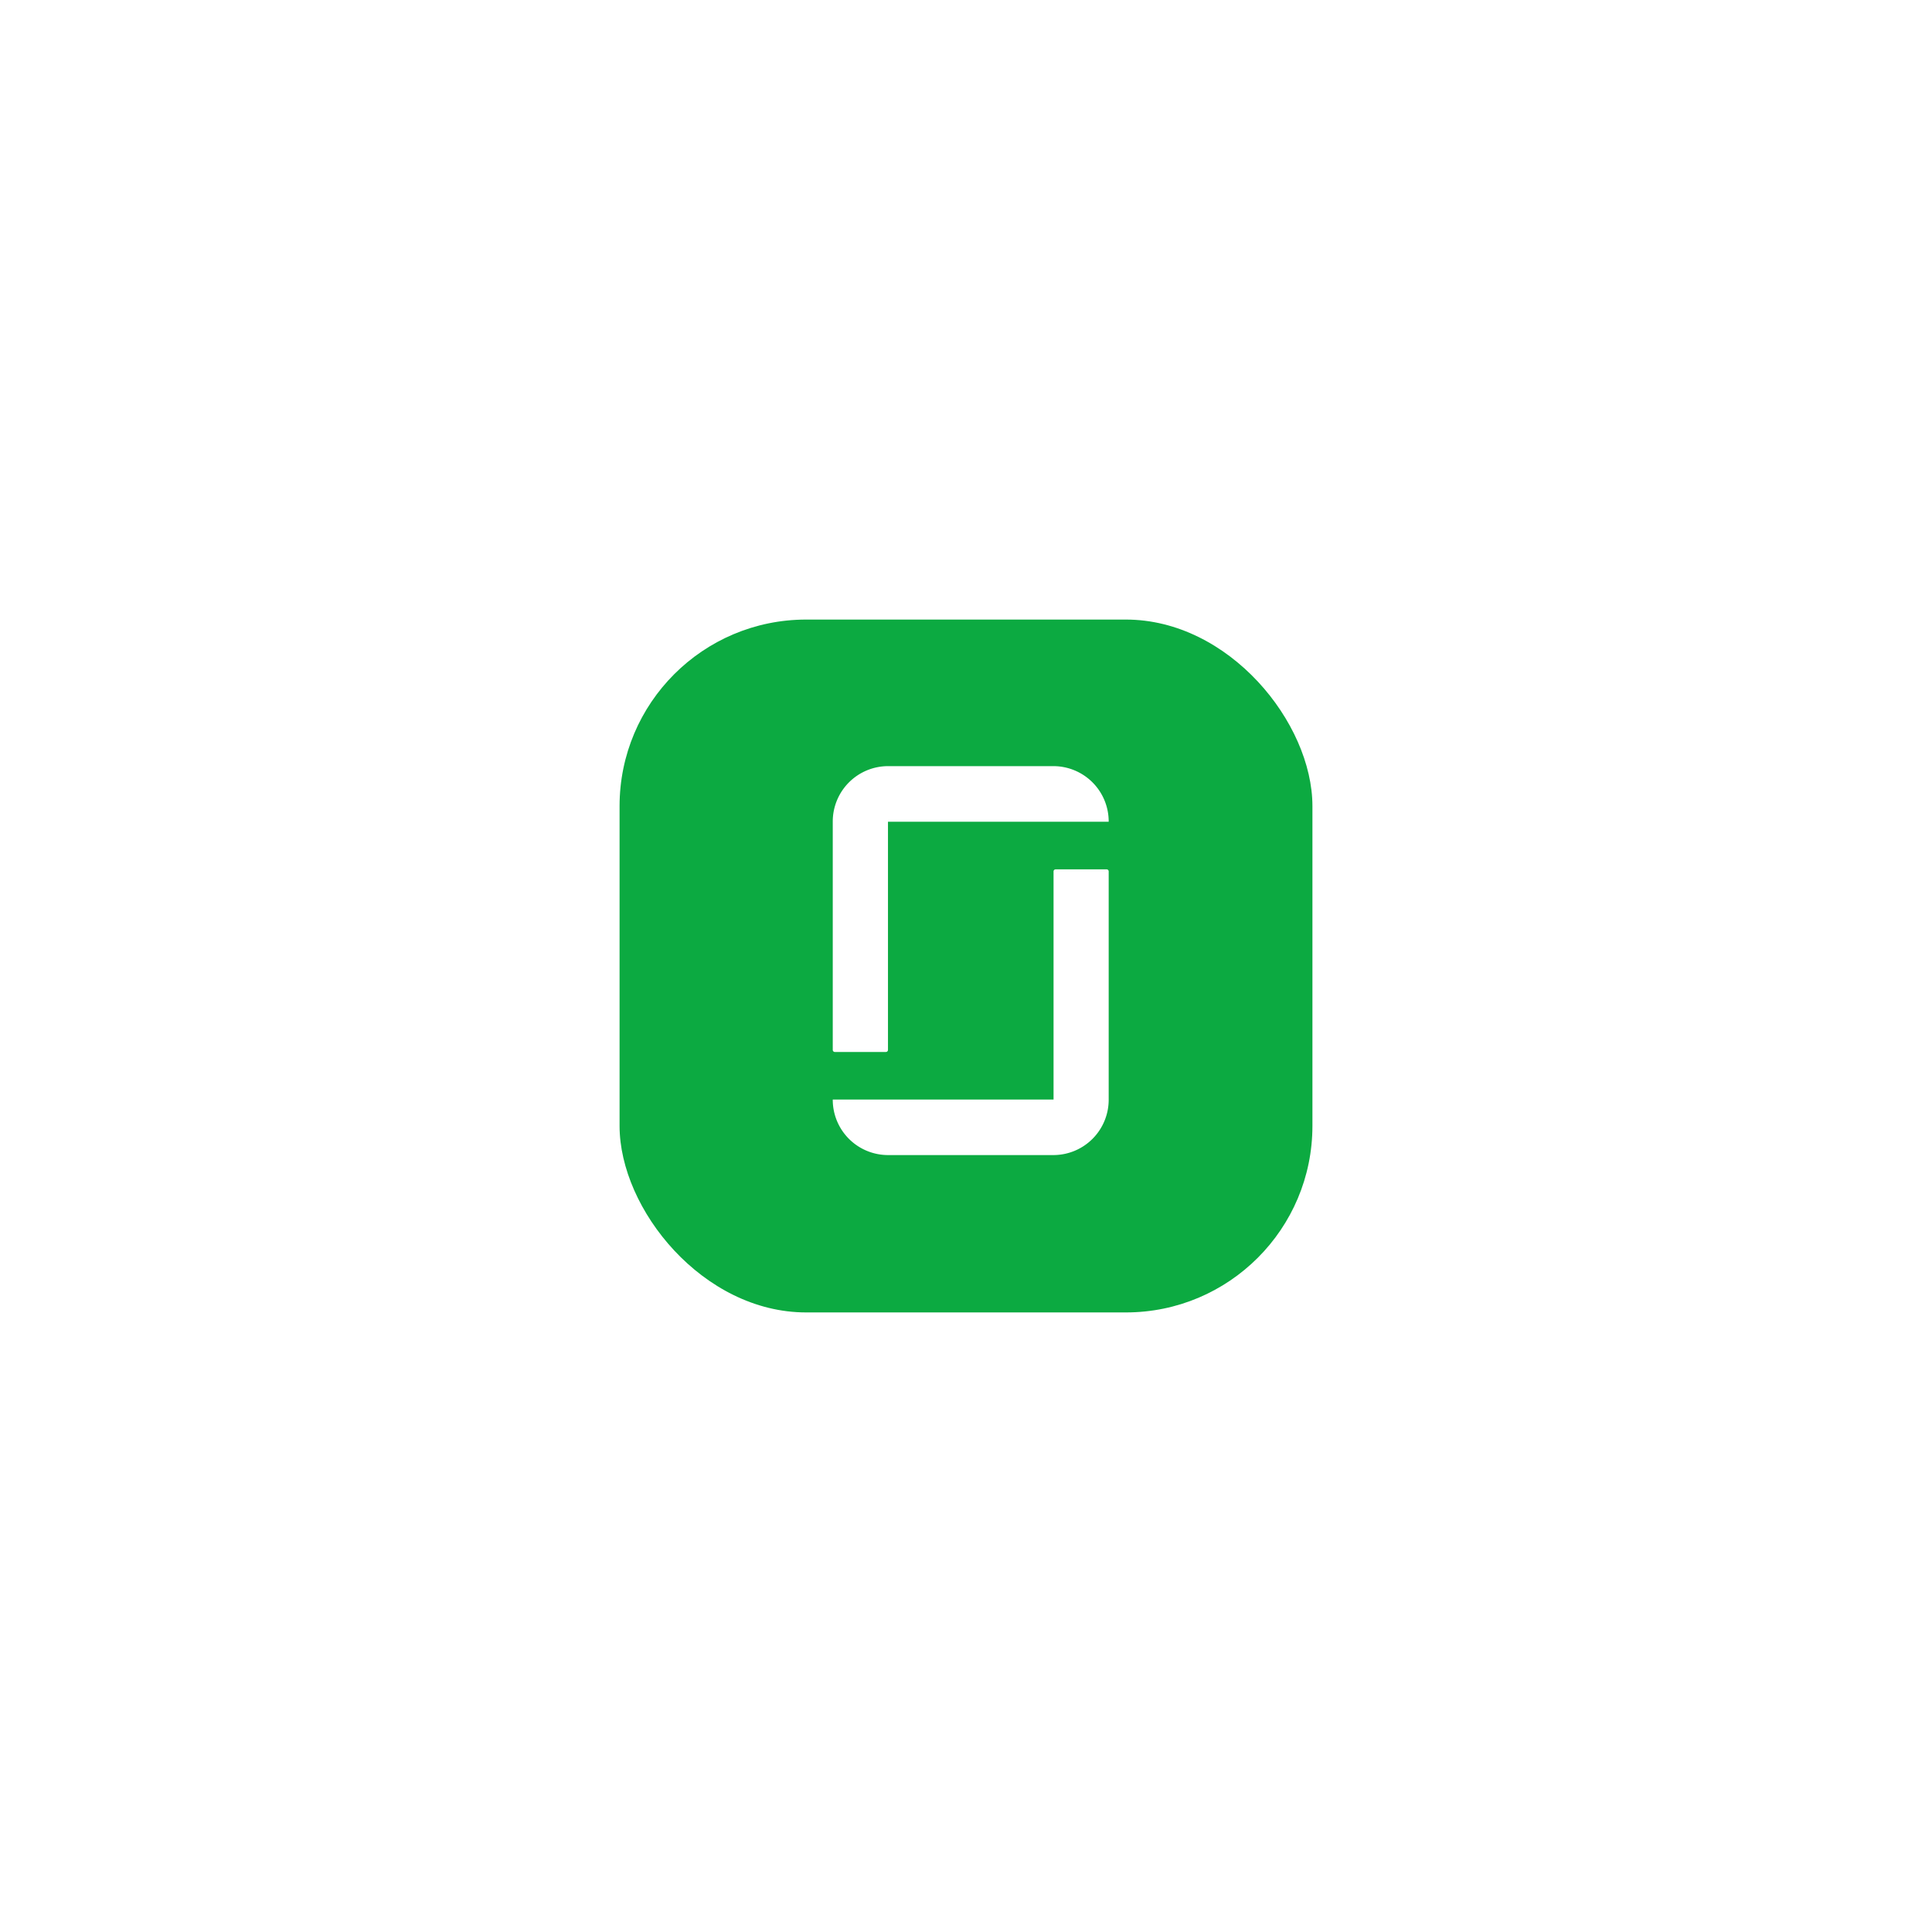 <svg xmlns="http://www.w3.org/2000/svg" xmlns:xlink="http://www.w3.org/1999/xlink" width="145" height="145" viewBox="0 0 145 145">
  <defs>
    <filter id="Rectangle_4780" x="0" y="0" width="145" height="145" filterUnits="userSpaceOnUse">
      <feOffset input="SourceAlpha"/>
      <feGaussianBlur stdDeviation="7.5" result="blur"/>
      <feFlood flood-opacity="0.078"/>
      <feComposite operator="in" in2="blur"/>
      <feComposite in="SourceGraphic"/>
    </filter>
  </defs>
  <g id="glassdoor_logo" transform="translate(-2167.5 -1053.5)">
    <g id="d2" transform="translate(1290 -778)">
      <g transform="matrix(1, 0, 0, 1, 877.5, 1831.5)" filter="url(#Rectangle_4780)">
        <rect id="Rectangle_4780-2" data-name="Rectangle 4780" width="100" height="100" rx="50" transform="translate(22.5 22.5)" fill="#fff"/>
      </g>
    </g>
    <rect id="Rectangle_8955" data-name="Rectangle 8955" width="52" height="52" rx="14" transform="translate(2214 1100)" fill="#0caa41"/>
    <path id="glassdoor-1" d="M17.171,7.9a.152.152,0,0,1,.149-.152h3.843a.152.152,0,0,1,.146.155V25.024a4.152,4.152,0,0,1-4.138,4.166H4.744A4.152,4.152,0,0,1,.6,25.024H17.171V7.9ZM4.744,0A4.157,4.157,0,0,0,.6,4.172V21.3a.155.155,0,0,0,.152.152h3.84a.155.155,0,0,0,.152-.152V4.172H21.309A4.154,4.154,0,0,0,17.171,0Z" transform="translate(2229.4 1111)" fill="#fff"/>
  </g>
</svg>
